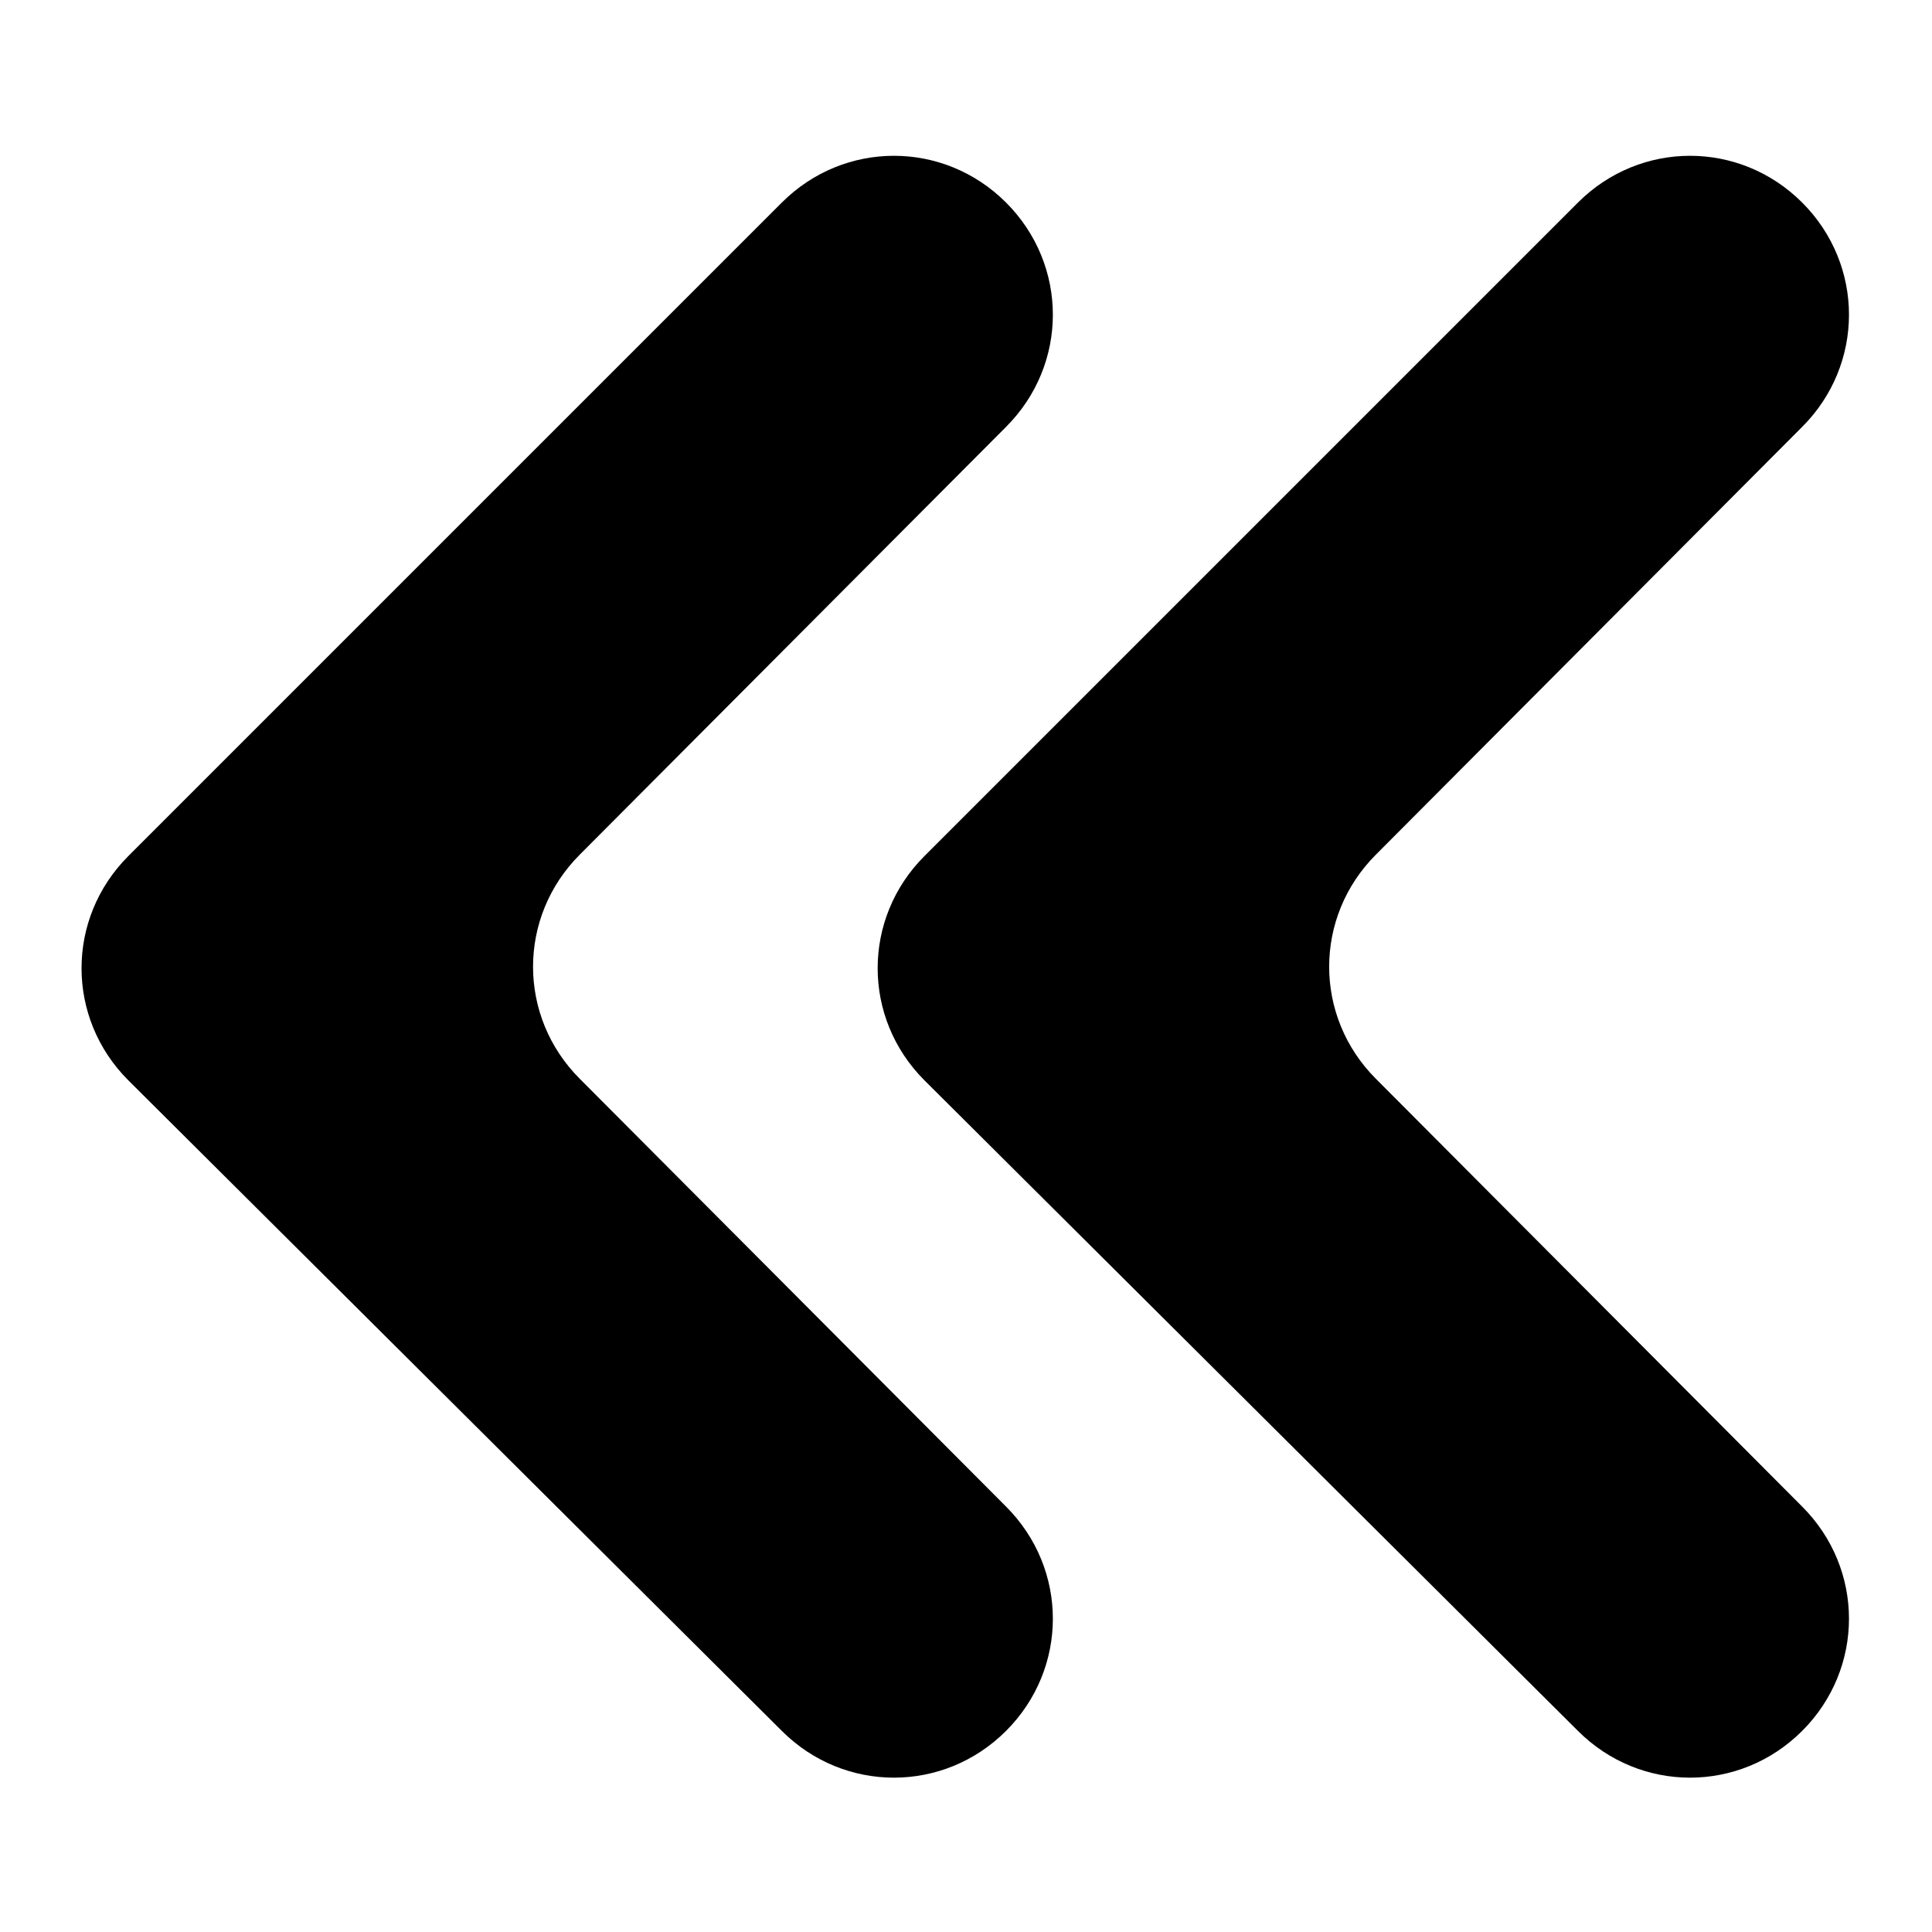 <?xml version="1.0" encoding="UTF-8"?>
<!-- Uploaded to: SVG Repo, www.svgrepo.com, Generator: SVG Repo Mixer Tools -->
<svg fill="#000000" width="800px" height="800px" version="1.1" viewBox="144 144 512 512" xmlns="http://www.w3.org/2000/svg">
 <g>
  <path d="m410.62 257.12c16.531-16.531 16.531-42.902 0-59.434s-42.902-16.531-59.434 0l-173.18 173.18c-16.531 16.531-16.531 42.902 0 59.434l173.18 172.4c16.531 16.531 42.902 16.531 59.434 0s16.531-42.902 0-59.434l-112.96-113.36c-16.531-16.531-16.531-42.902 0-59.434z"/>
  <path d="m621.6 257.12c16.531-16.531 16.531-42.902 0-59.434s-42.902-16.531-59.434 0l-173.18 173.18c-16.531 16.531-16.531 42.902 0 59.434l173.18 172.4c16.531 16.531 42.902 16.531 59.434 0s16.531-42.902 0-59.434l-112.96-113.36c-16.531-16.531-16.531-42.902 0-59.434z"/>
 </g>
</svg>